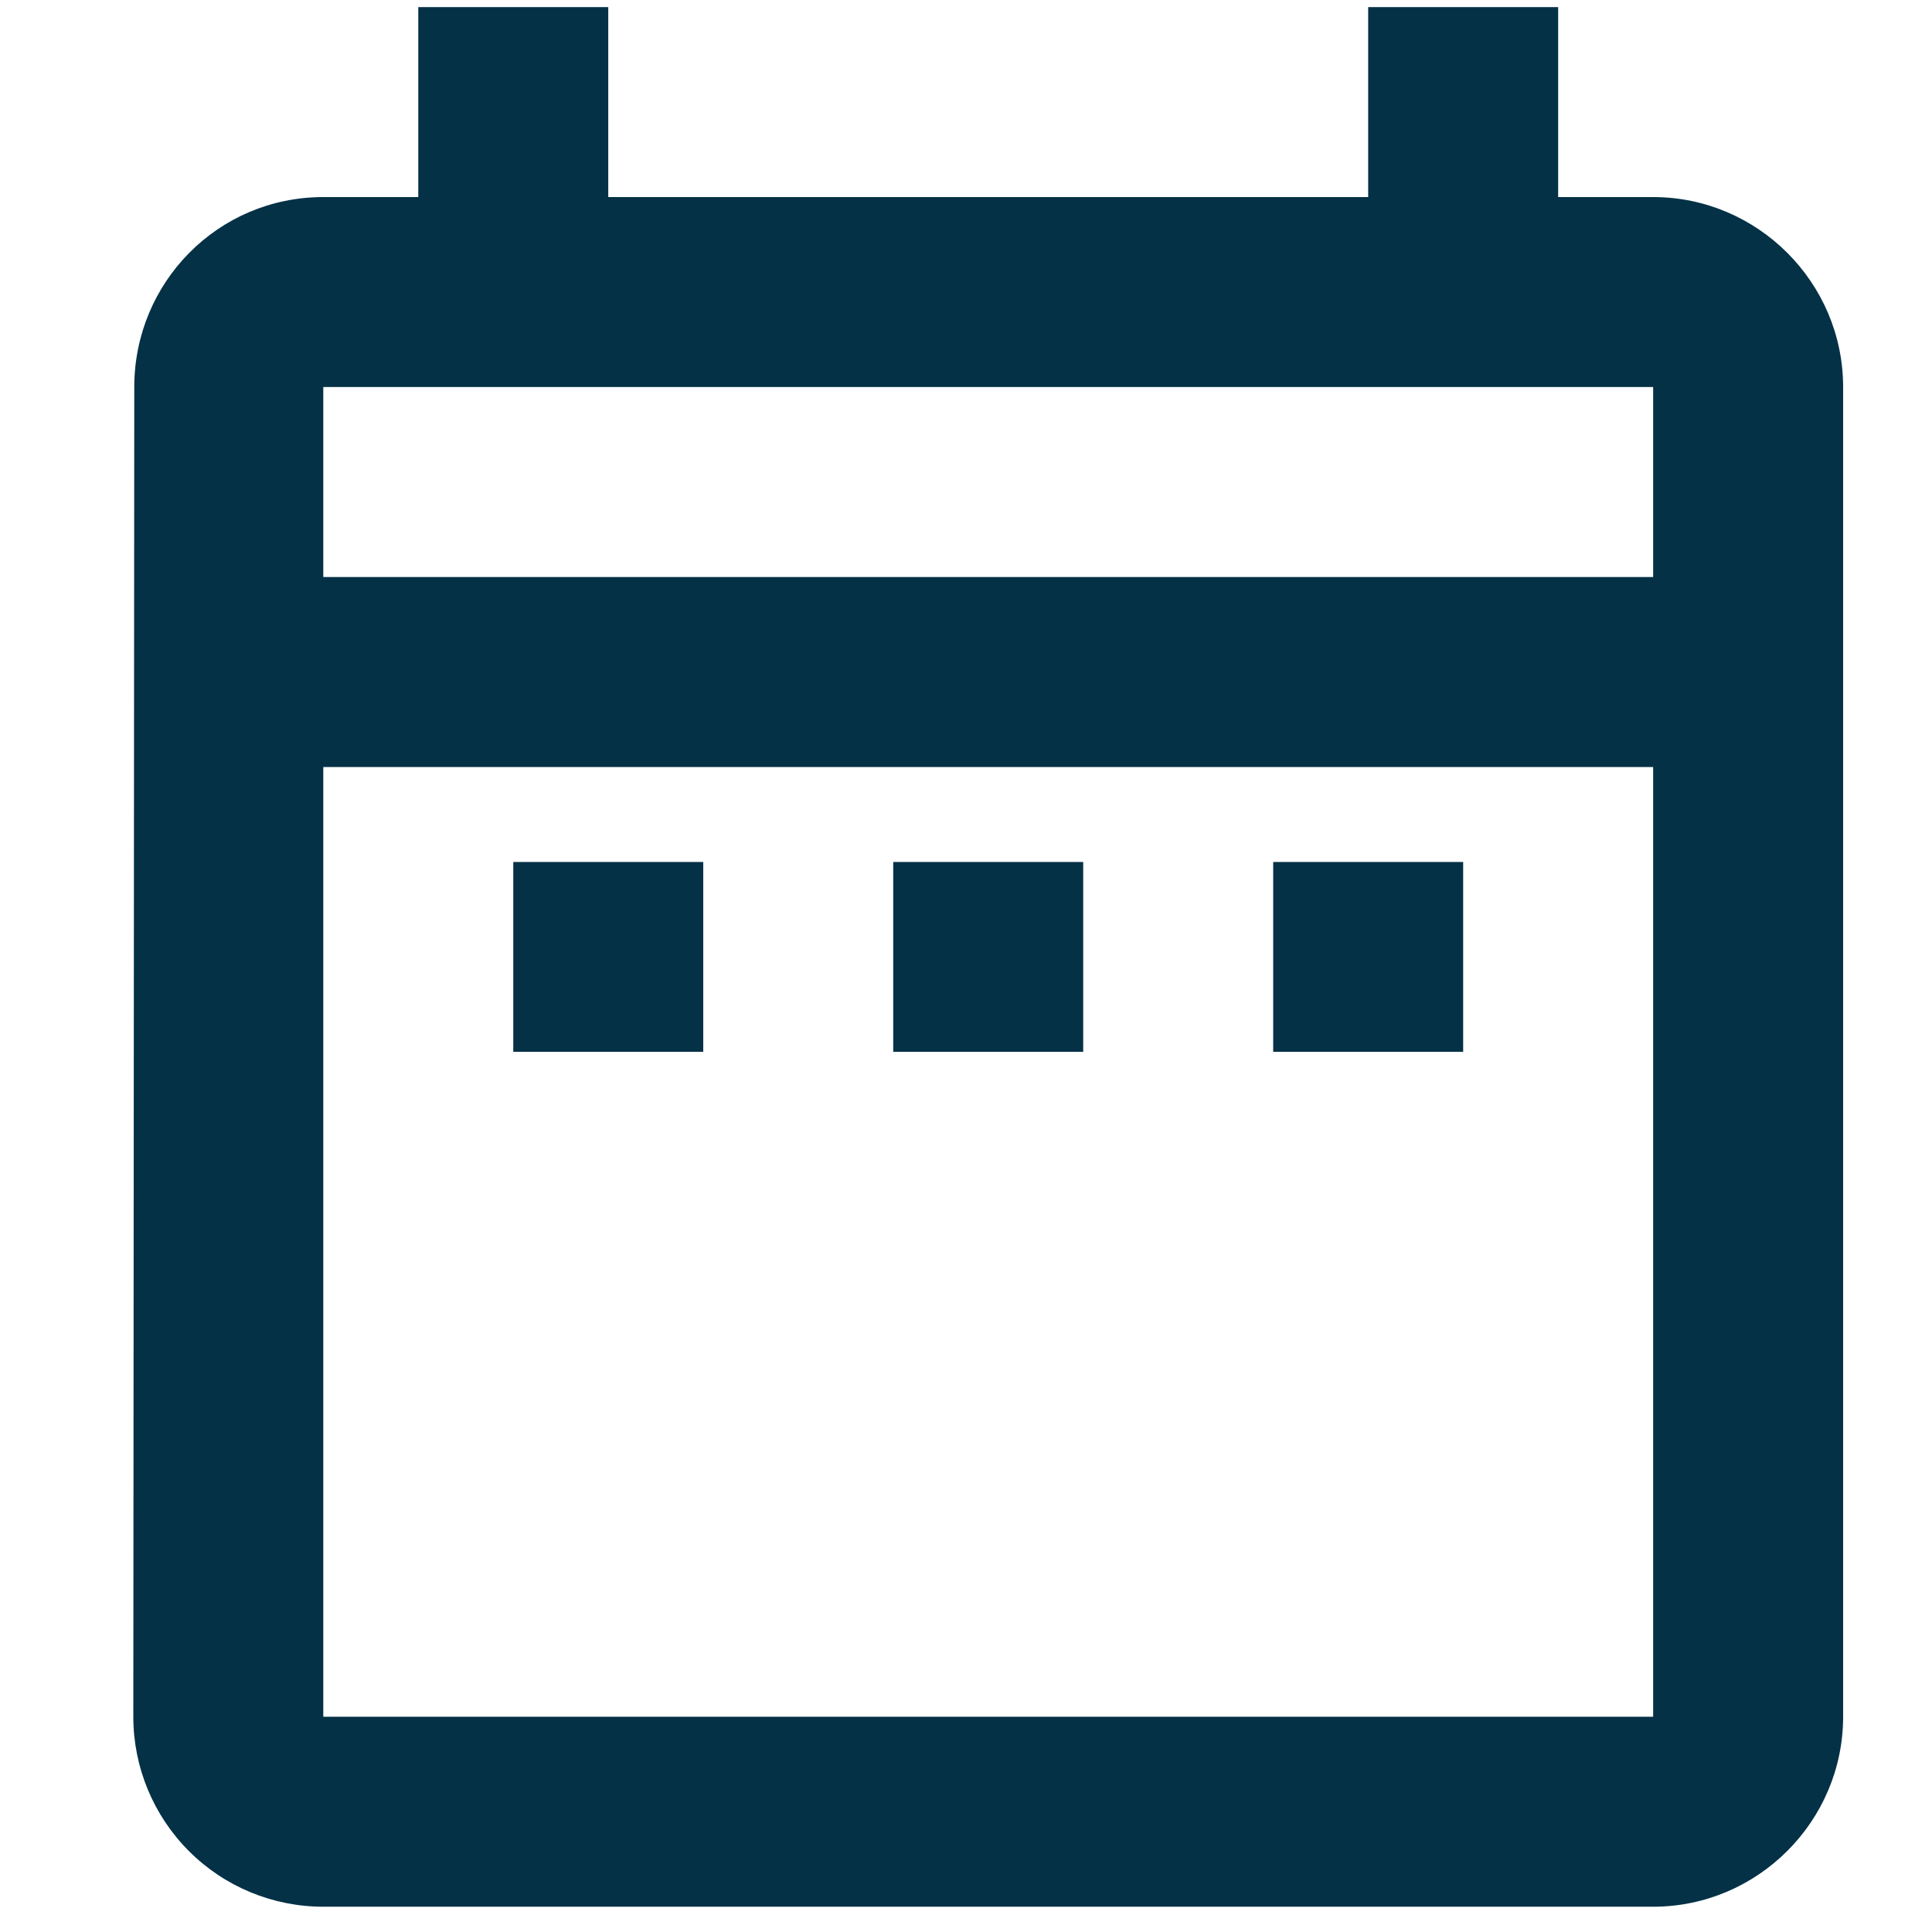 <svg width="12" height="12" viewBox="0 0 12 12" fill="none" xmlns="http://www.w3.org/2000/svg">
<path d="M3.188 5.354H4.368V6.533H3.188V5.354ZM11.448 2.404V10.663C11.448 11.312 10.917 11.843 10.268 11.843H2.008C1.695 11.843 1.395 11.719 1.174 11.498C0.952 11.276 0.828 10.976 0.828 10.663L0.834 2.404C0.834 1.755 1.353 1.224 2.008 1.224H2.598V0.044H3.778V1.224H8.498V0.044H9.678V1.224H10.268C10.917 1.224 11.448 1.755 11.448 2.404ZM2.008 3.584H10.268V2.404H2.008V3.584ZM10.268 10.663V4.764H2.008V10.663H10.268ZM7.908 6.533H9.088V5.354H7.908V6.533ZM5.548 6.533H6.728V5.354H5.548V6.533Z" fill="#043146"/>
</svg>
